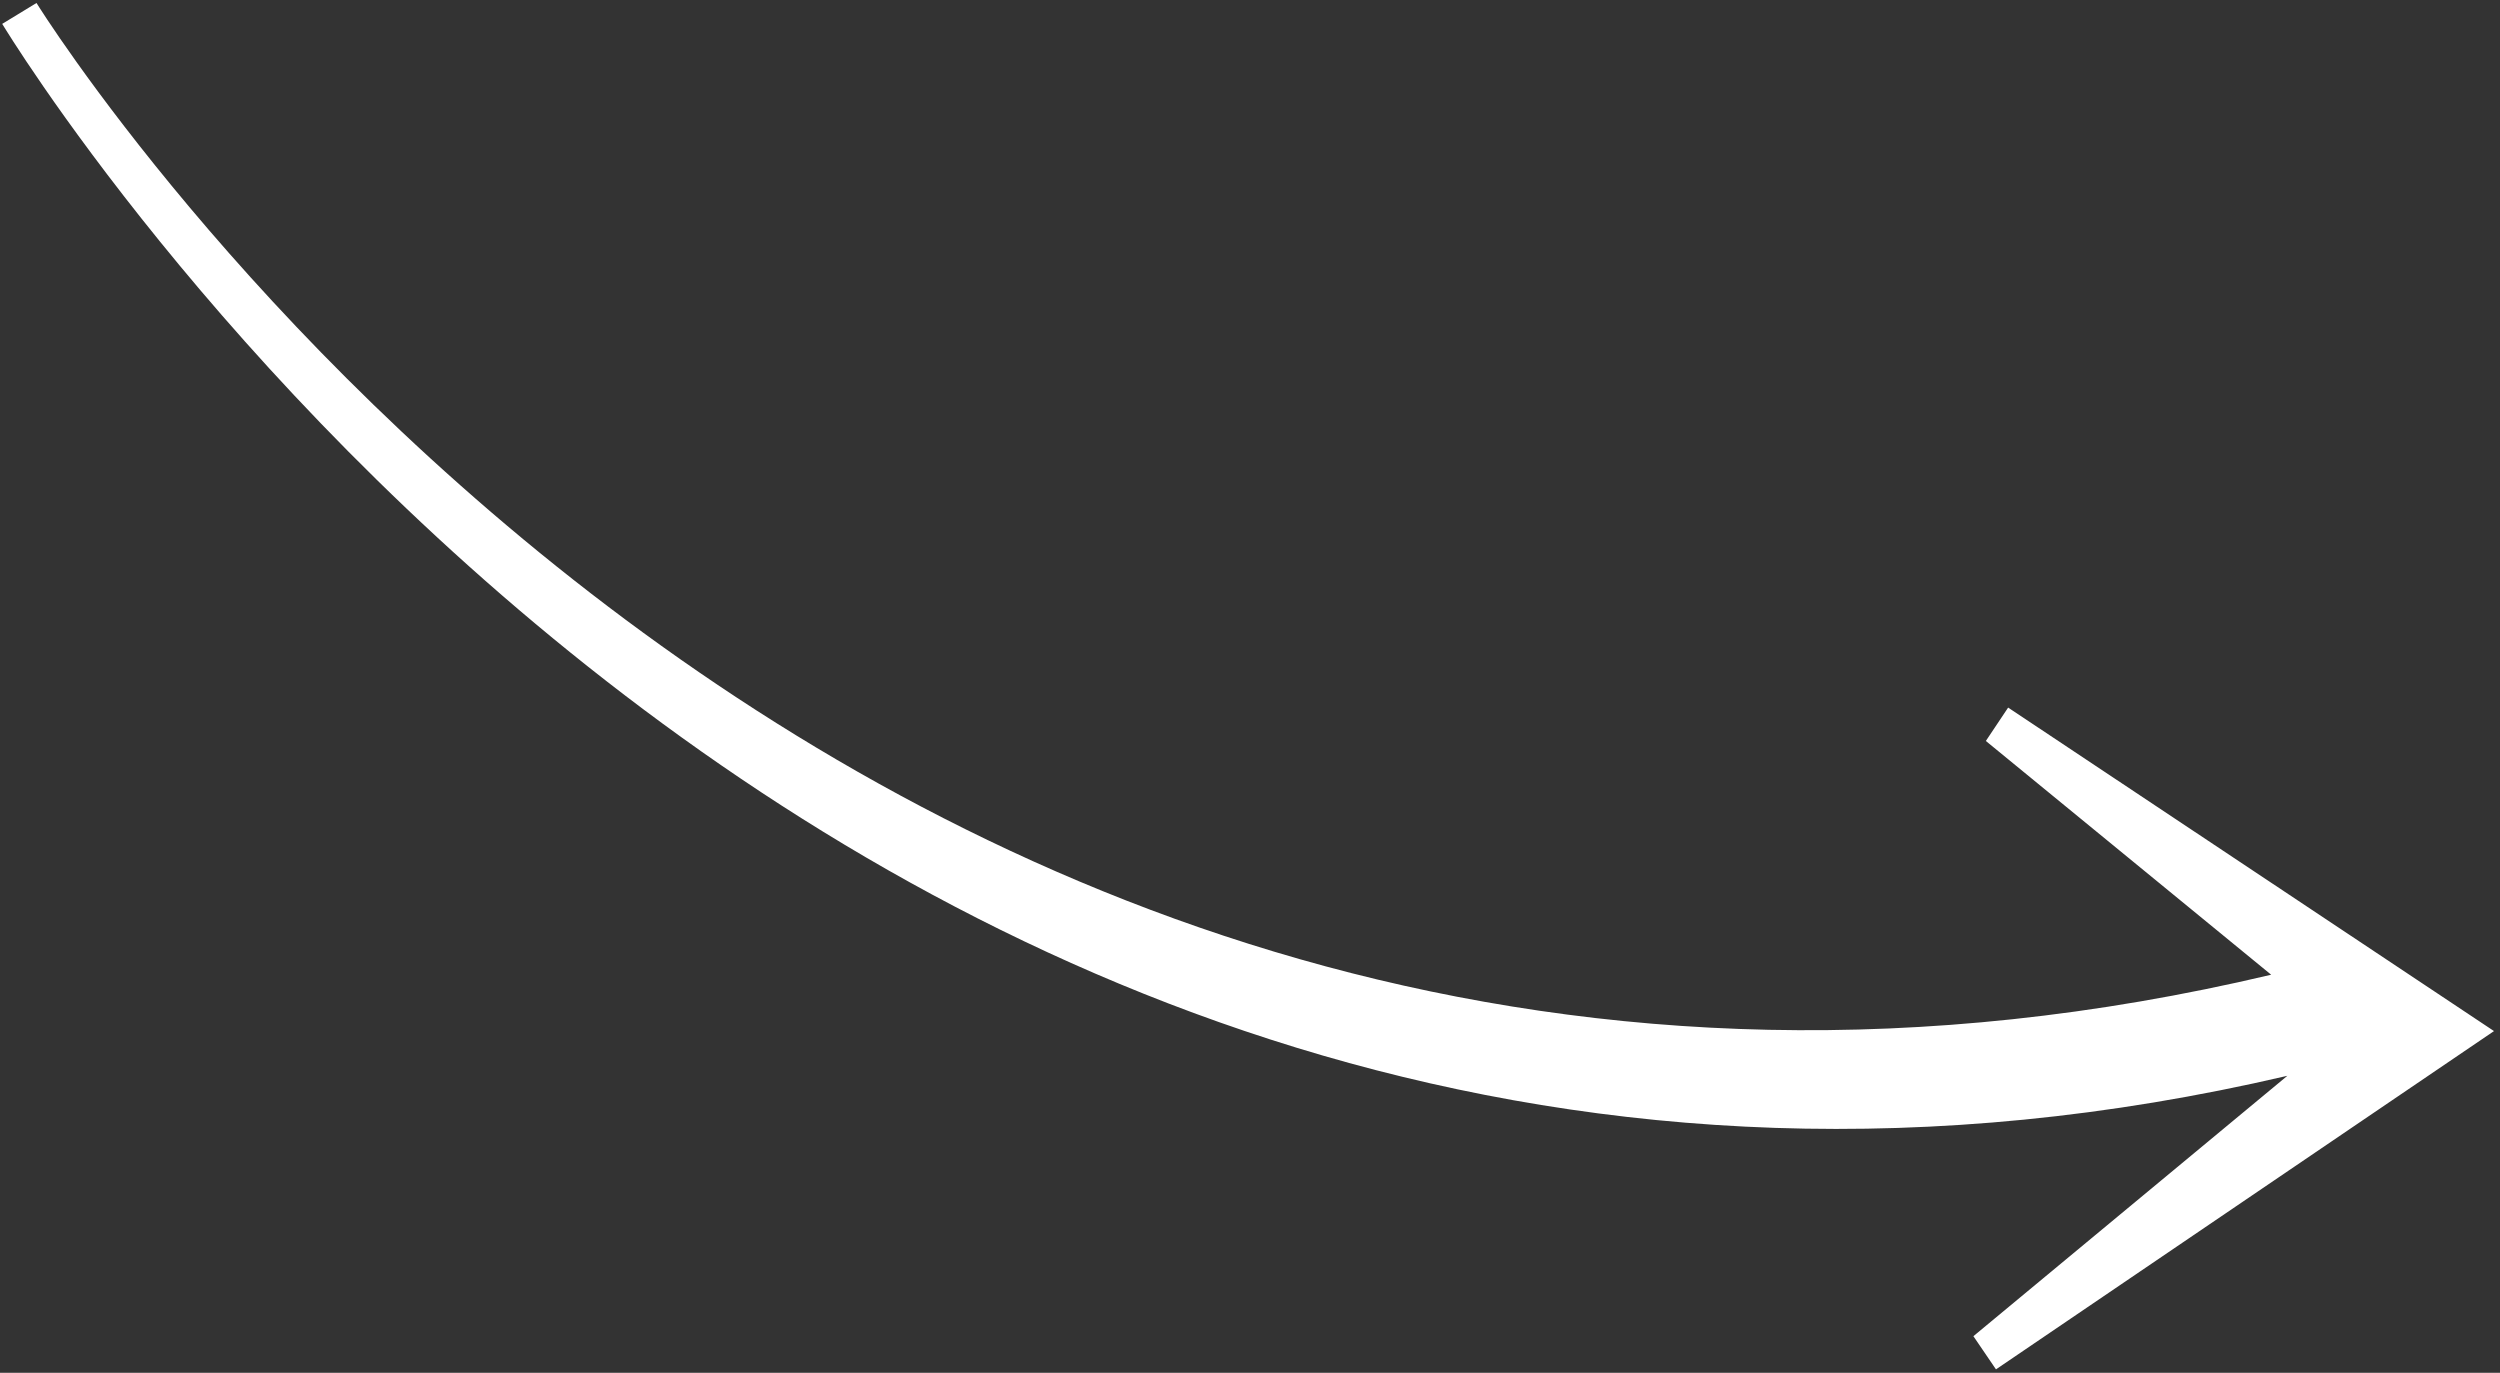 <?xml version="1.0" encoding="UTF-8"?> <svg xmlns="http://www.w3.org/2000/svg" width="173" height="95" viewBox="0 0 173 95" fill="none"><rect x="0" y="0" width="173" height="95" fill="#333333" stroke="none"/> <path d="M2.526 0.206L0.153 1.652C0.725 2.589 58.41 97.763 158.286 74.445L136.559 92.464L138.121 94.76L172.585 71.351L138.963 48.965L137.421 51.275L157.164 67.451C59.099 90.66 3.088 1.125 2.526 0.206Z" fill="white"></path> </svg> 